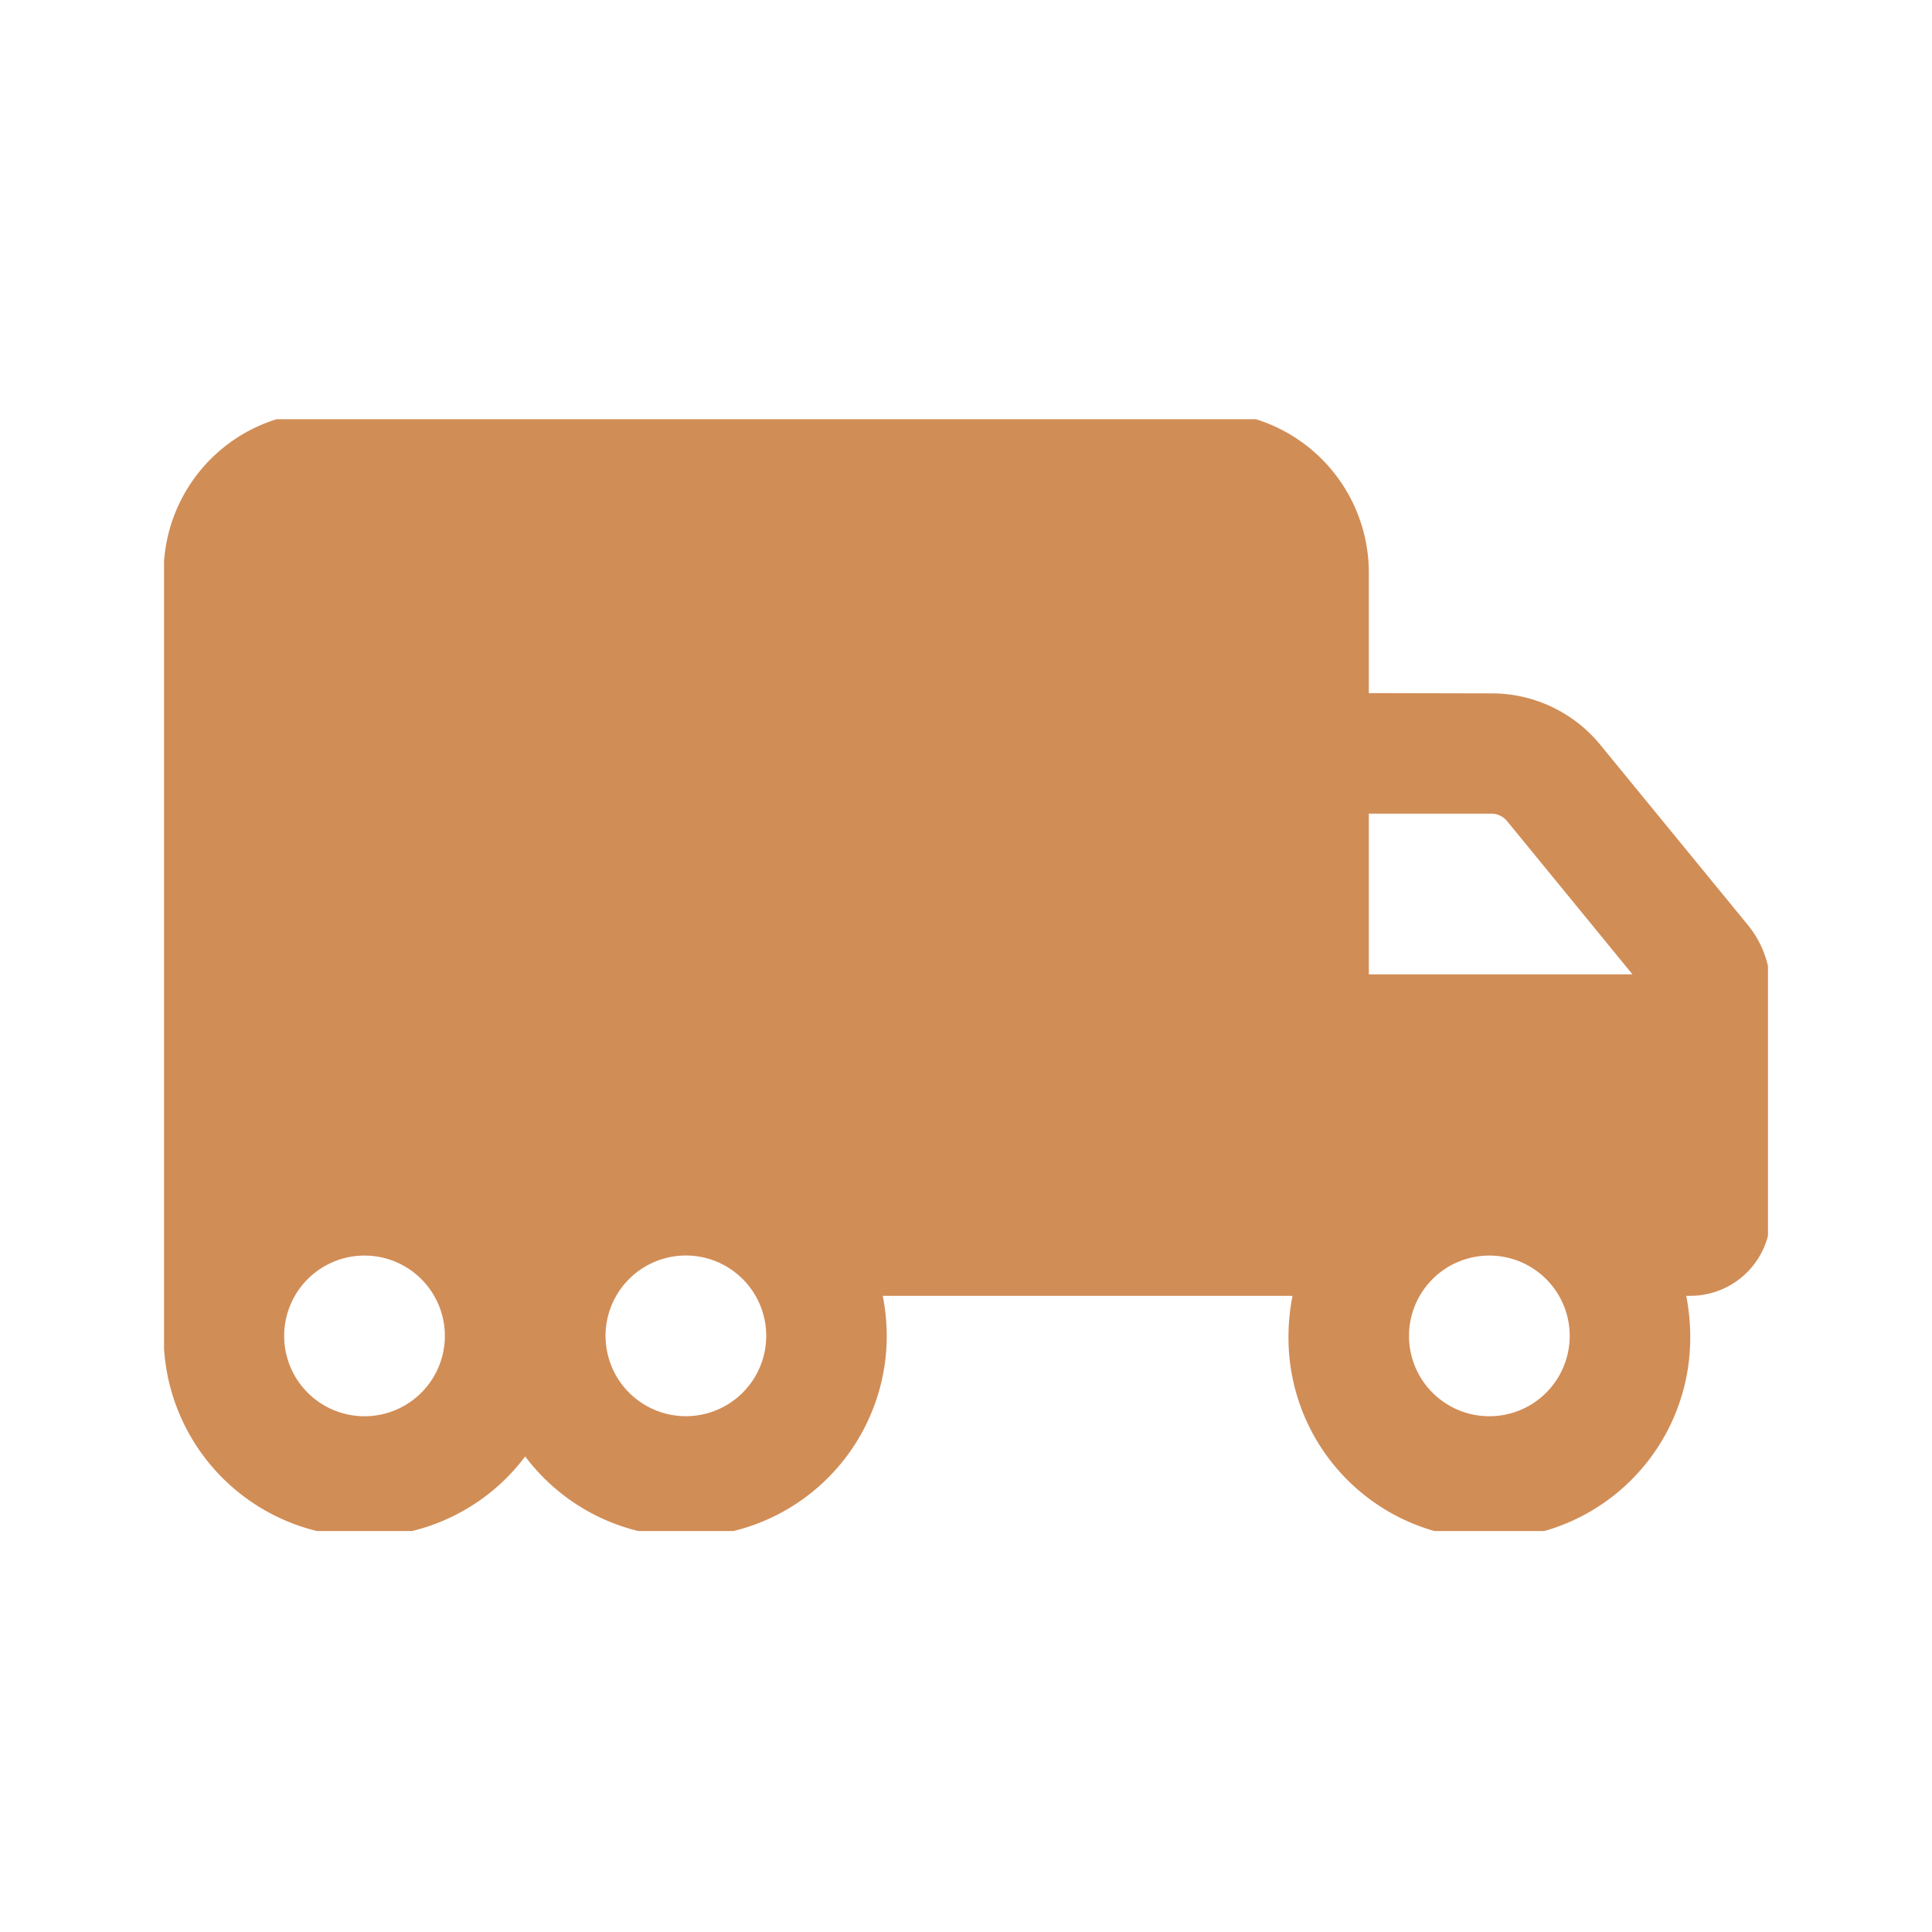 <svg xmlns="http://www.w3.org/2000/svg" xmlns:xlink="http://www.w3.org/1999/xlink" width="106" height="106" viewBox="0 0 106 106">
  <defs>
    <clipPath id="clip-path">
      <rect id="Rectangle_8704" data-name="Rectangle 8704" width="88" height="61" transform="translate(0.022 0.4)" fill="#d18d56"/>
    </clipPath>
  </defs>
  <g id="Group_1541" data-name="Group 1541" transform="translate(2388 588)">
    <g id="_i_class_fa-solid_fa-truck-moving_i_" data-name="&lt;i class=&quot;fa-solid fa-truck-moving&quot;&gt;&lt;/i&gt;" transform="translate(-2379.022 -565.4)">
      <g id="_i_class_fa-solid_fa-truck-moving_i_2" data-name="&lt;i class=&quot;fa-solid fa-truck-moving&quot;&gt;&lt;/i&gt;" clip-path="url(#clip-path)">
        <path id="Path_4848" data-name="Path 4848" d="M8.817,0A8.825,8.825,0,0,0,0,8.817V50.695a11.021,11.021,0,0,0,19.837,6.612,11.021,11.021,0,0,0,19.837-6.612,11.61,11.61,0,0,0-.22-2.2H61.936a11.61,11.61,0,0,0-.22,2.2,11.021,11.021,0,1,0,22.041,0,11.61,11.61,0,0,0-.22-2.2h.22a4.4,4.4,0,0,0,4.408-4.408V31.643a5.527,5.527,0,0,0-1.24-3.485l-8.1-9.891a7.689,7.689,0,0,0-5.965-2.824l-6.736-.014V8.817A8.825,8.825,0,0,0,57.307,0ZM80.588,30.858H66.124V22.041h6.723a1.121,1.121,0,0,1,.854.4ZM72.736,46.287a4.408,4.408,0,1,1-4.408,4.408,4.408,4.408,0,0,1,4.408-4.408M24.245,50.695A4.408,4.408,0,1,1,28.654,55.1a4.408,4.408,0,0,1-4.408-4.408M11.021,46.287a4.408,4.408,0,1,1-4.408,4.408,4.408,4.408,0,0,1,4.408-4.408" fill="#d18d56"/>
      </g>
    </g>
    <rect id="Rectangle_8708" data-name="Rectangle 8708" width="106" height="106" transform="translate(-2388 -588)" fill="none"/>
  </g>
</svg>
